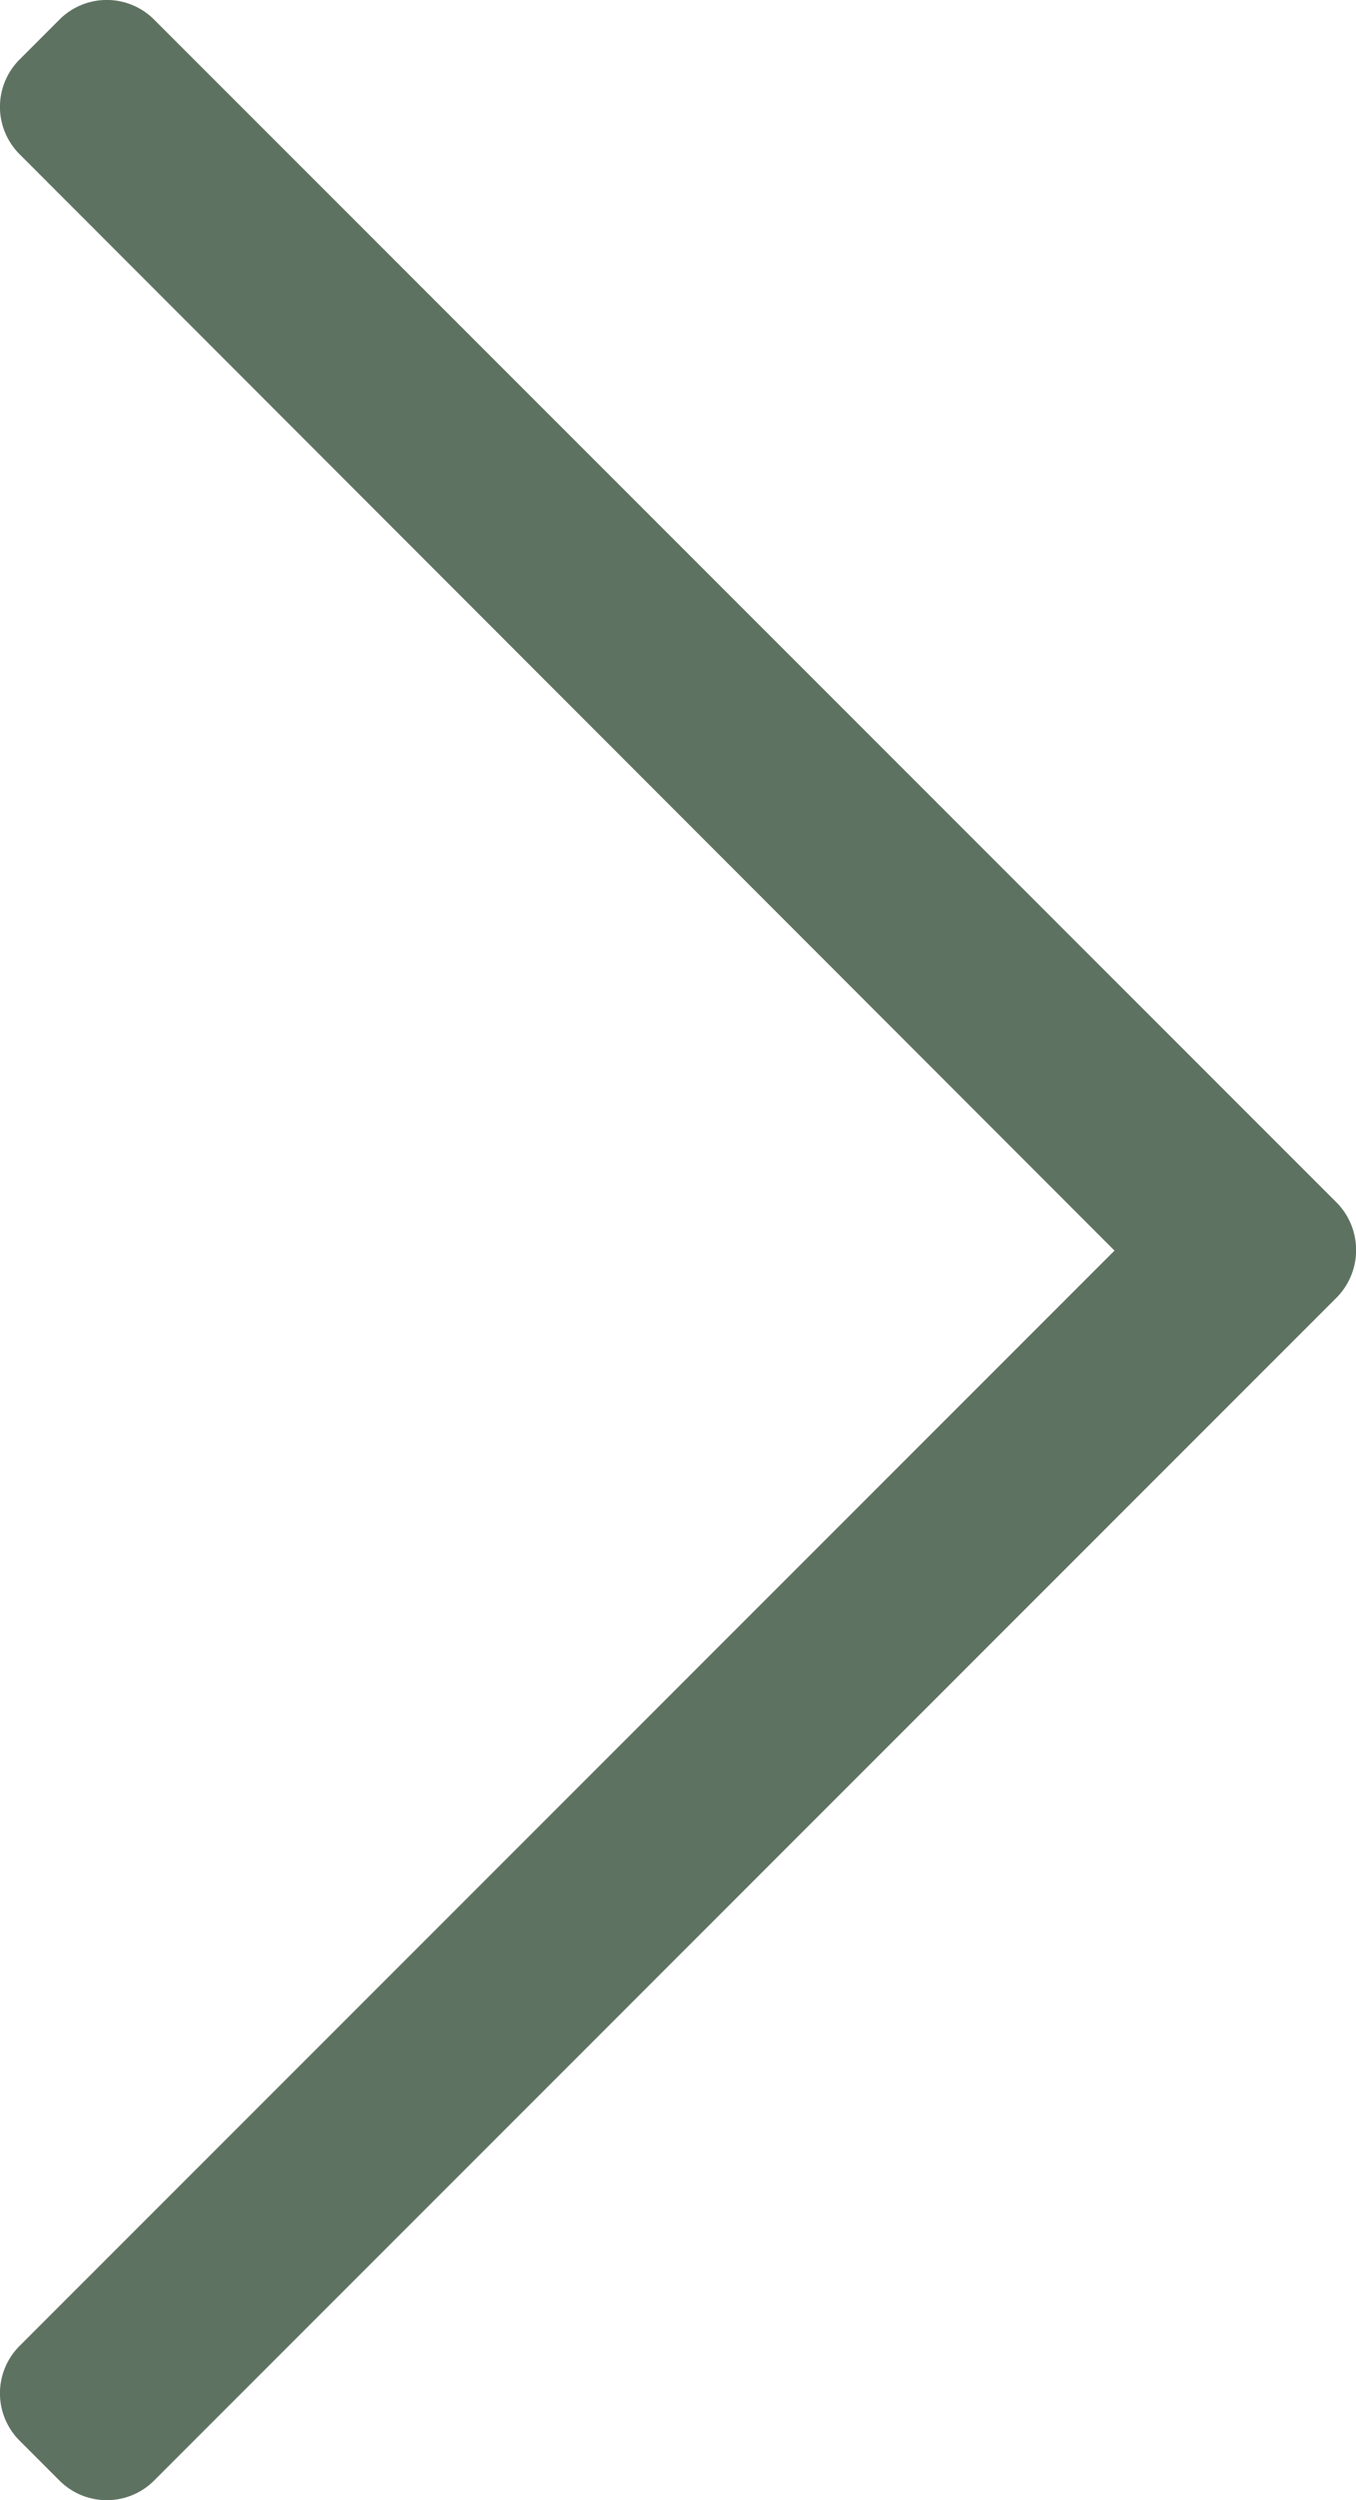 <svg id="Capa_1" data-name="Capa 1" xmlns="http://www.w3.org/2000/svg" viewBox="0 0 36.89 67.97"><defs><style>.cls-1{fill:#5e7261;}</style></defs><title>Mesa de trabajo 2 copia</title><path class="cls-1" d="M1.61.54.54,1.61a1.82,1.82,0,0,0,0,2.59L30.32,34,.54,63.77a1.82,1.82,0,0,0,0,2.59l1.07,1.07a1.82,1.82,0,0,0,2.59,0L36.36,35.28a1.84,1.84,0,0,0,0-2.59L4.2.54a1.82,1.82,0,0,0-2.59,0Z"/></svg>